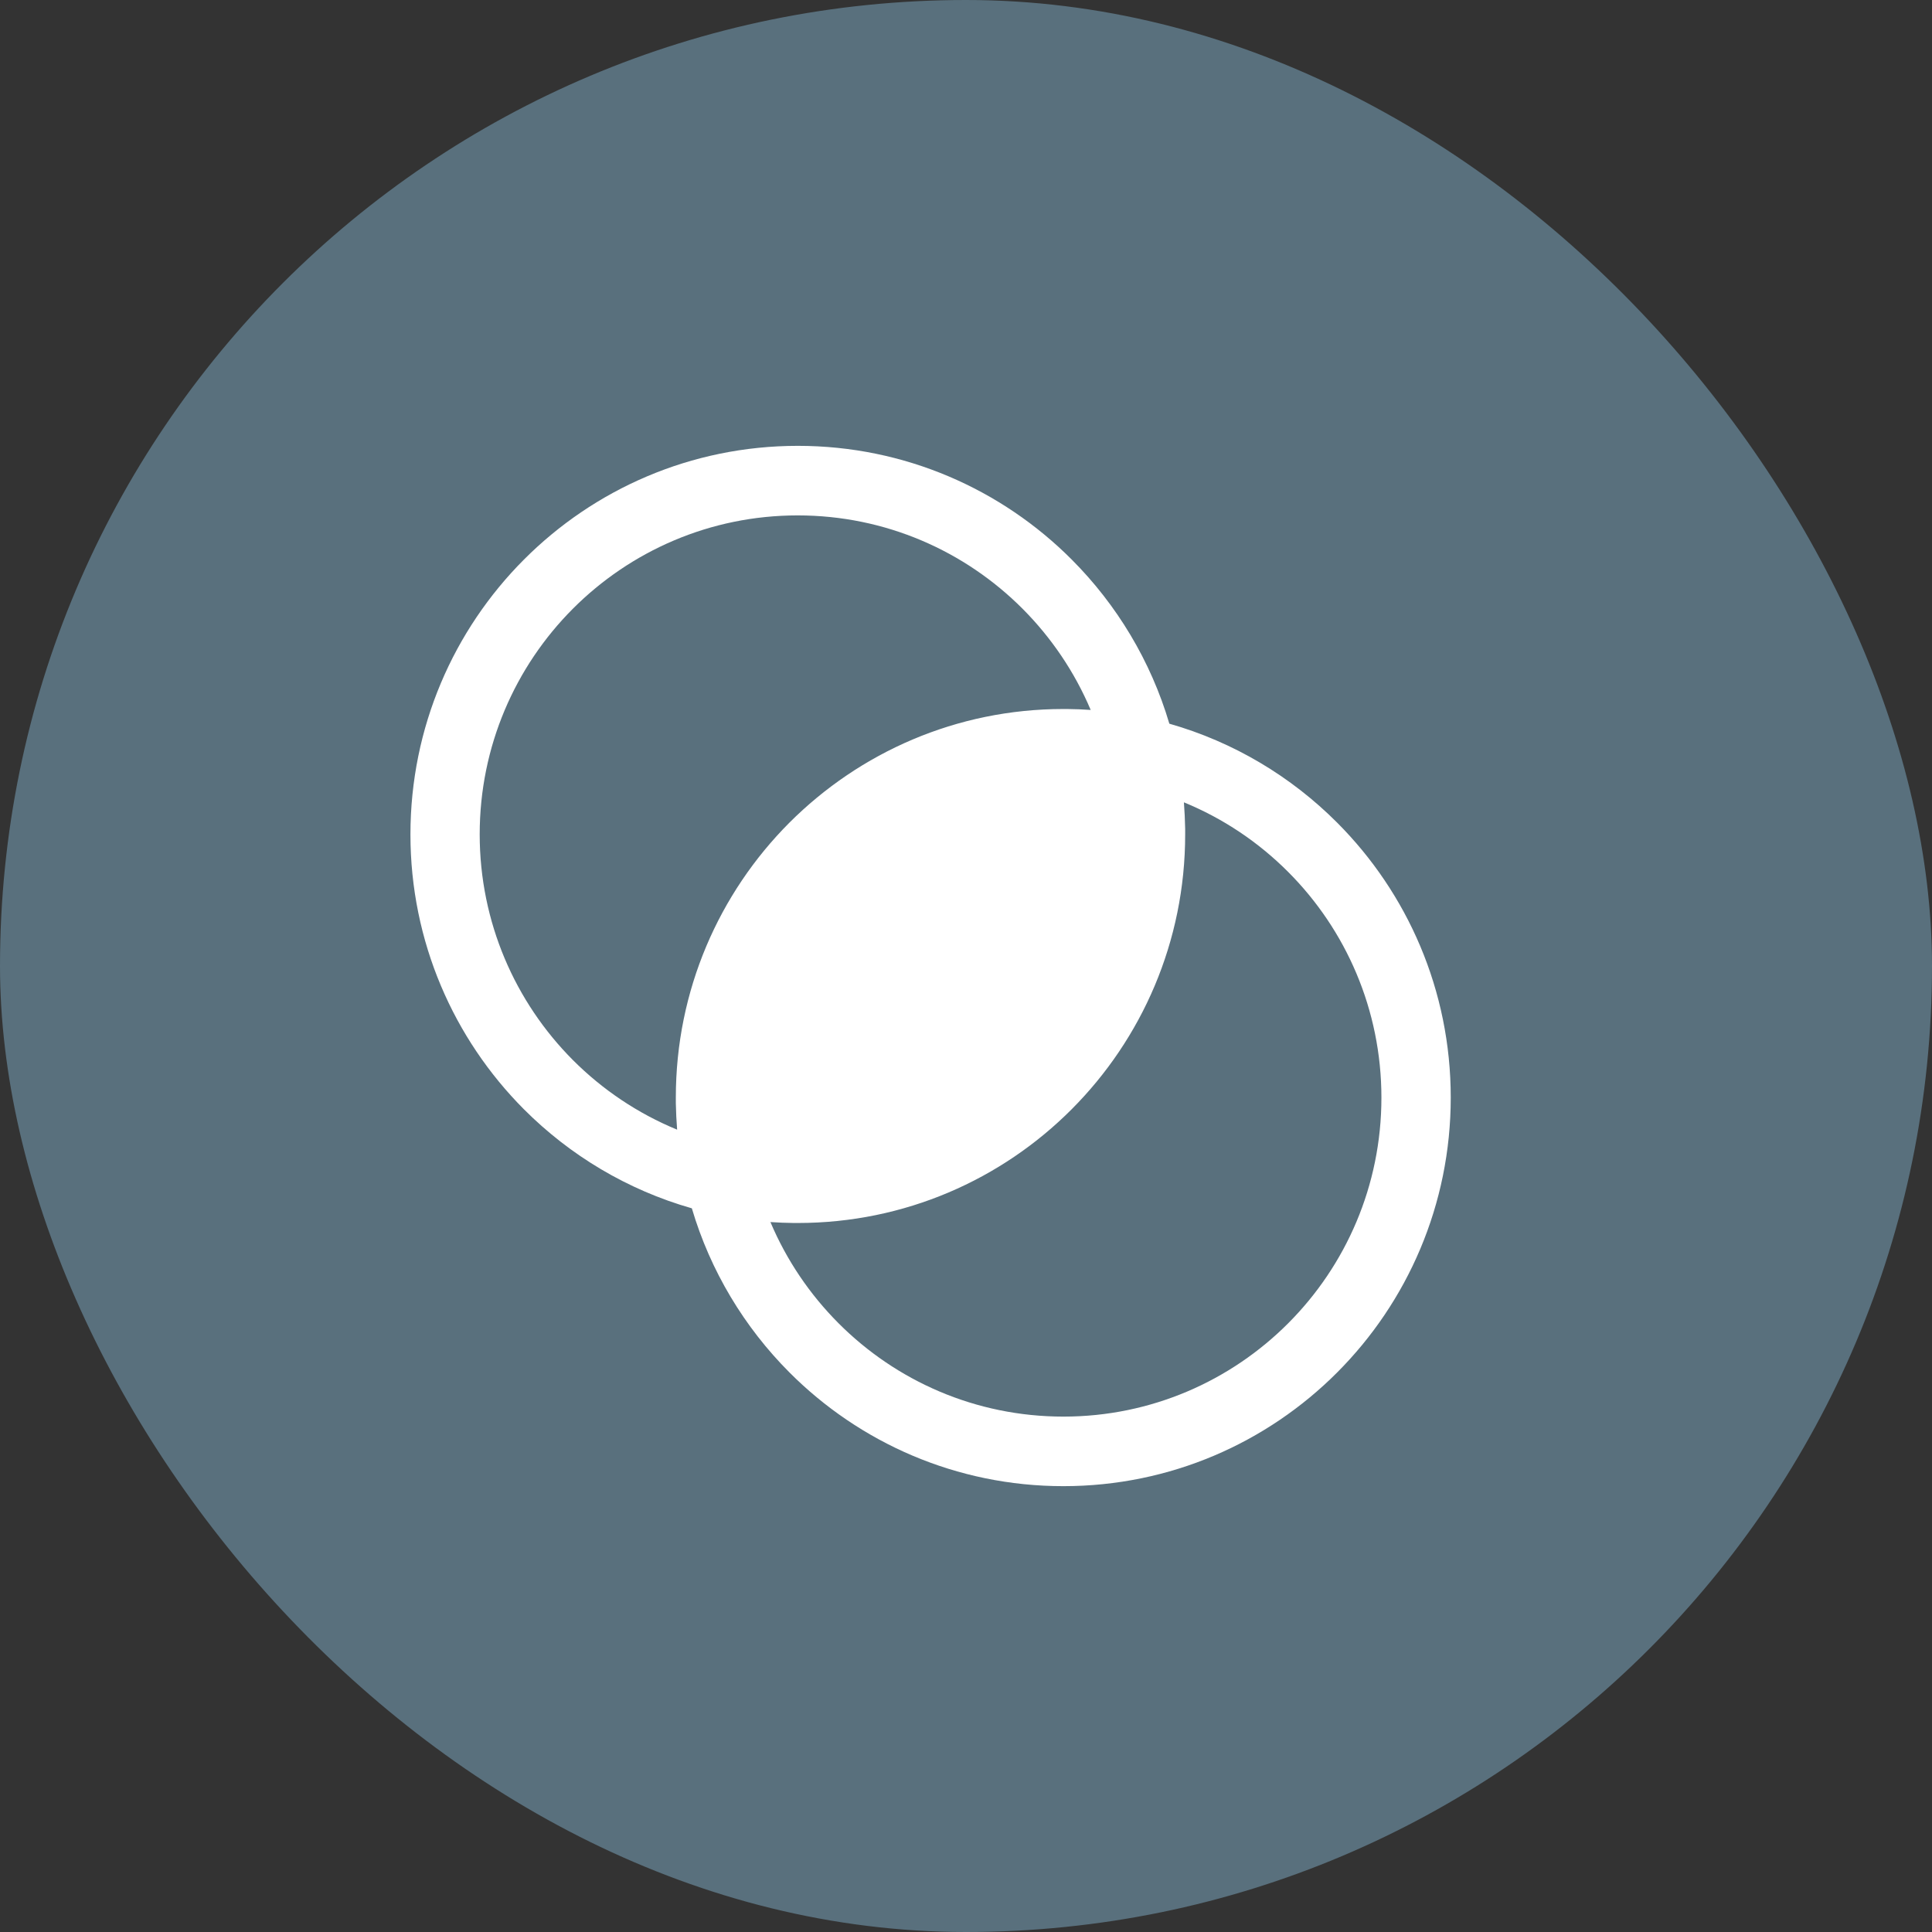 <svg width="52" height="52" viewBox="0 0 52 52" fill="none" xmlns="http://www.w3.org/2000/svg">
<rect x="0" y="0" width="52" height="52" fill="#333333" stroke="none"/>
<rect width="52" height="52" rx="26" fill="#92CAEC" fill-opacity="0.4"/>
<path d="M21.474 12C24.354 12 26.961 13.17 28.848 15.063C30.058 16.276 30.974 17.789 31.473 19.478C33.207 19.972 34.754 20.902 35.993 22.145C37.88 24.038 39.047 26.652 39.047 29.541C39.047 32.43 37.88 35.045 35.993 36.937C34.107 38.83 31.5 40 28.62 40C25.74 40 23.133 38.83 21.246 36.937C20.036 35.724 19.12 34.211 18.621 32.522C16.887 32.028 15.34 31.098 14.1 29.855C12.213 27.96 11.047 25.345 11.047 22.459C11.047 19.57 12.213 16.955 14.1 15.063C15.987 13.17 18.594 12 21.474 12ZM31.865 21.595C31.883 21.83 31.894 22.068 31.899 22.308V22.31V22.324V22.326V22.337V22.347V22.351V22.379V22.383V22.39V22.401V22.404V22.417V22.42V22.431V22.44V22.445V22.459C31.899 25.348 30.732 27.962 28.845 29.855C26.959 31.747 24.352 32.917 21.472 32.917H21.46H21.453H21.449H21.438H21.426H21.419H21.415H21.403H21.401H21.392H21.385H21.381H21.369H21.367C21.155 32.915 20.943 32.906 20.736 32.892C21.169 33.916 21.795 34.839 22.568 35.614C24.117 37.168 26.257 38.128 28.622 38.128C30.985 38.128 33.127 37.166 34.674 35.614C36.224 34.06 37.181 31.914 37.181 29.544C37.181 27.174 36.224 25.025 34.674 23.471C33.877 22.671 32.924 22.029 31.865 21.595ZM28.62 19.083H28.631H28.638H28.643H28.654H28.665H28.672H28.677H28.688H28.69H28.7H28.706H28.711H28.722H28.725C28.936 19.085 29.146 19.094 29.356 19.108C28.923 18.084 28.296 17.161 27.524 16.386C25.974 14.832 23.835 13.872 21.469 13.872C19.106 13.872 16.965 14.834 15.417 16.386C13.868 17.94 12.911 20.086 12.911 22.456C12.911 24.826 13.87 26.975 15.417 28.529C16.213 29.327 17.165 29.969 18.225 30.405C18.206 30.17 18.195 29.932 18.19 29.692V29.69V29.676V29.674V29.663V29.653V29.649V29.621V29.617V29.61V29.599V29.596V29.583V29.58V29.569V29.56V29.555V29.541C18.19 26.652 19.357 24.038 21.244 22.145C23.135 20.253 25.742 19.083 28.62 19.083Z" fill="white"/>
</svg>
